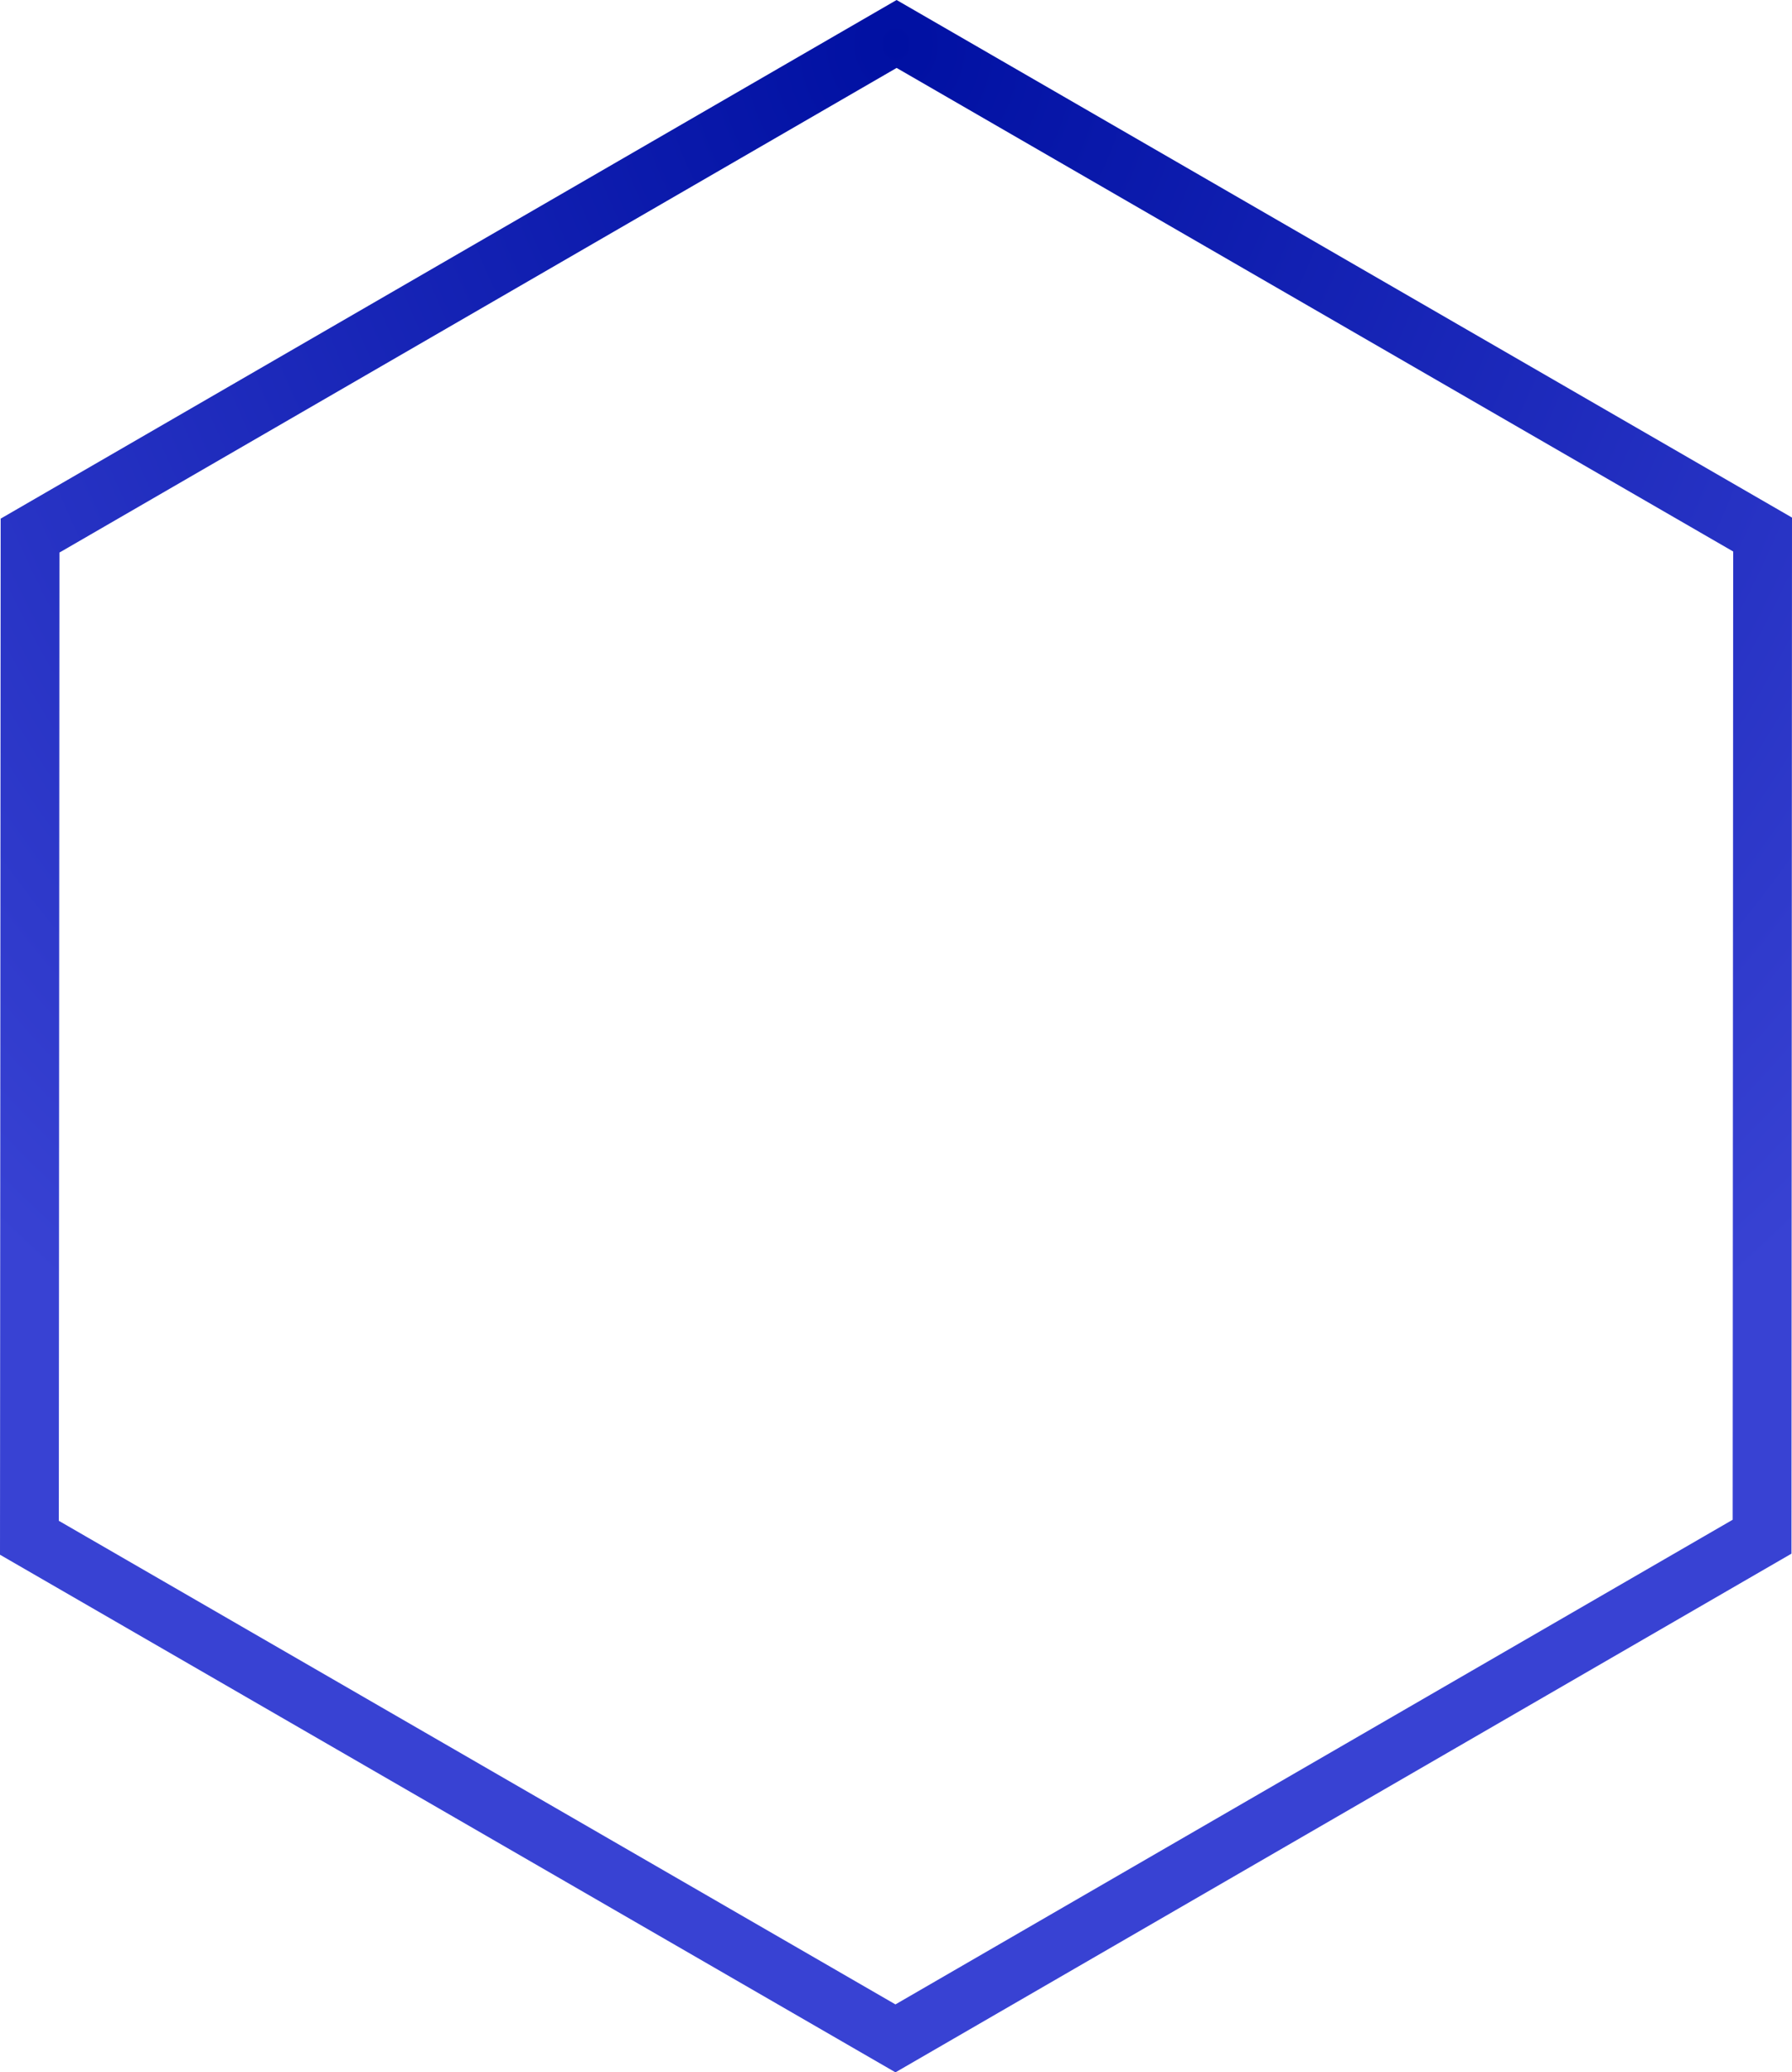 <svg width="762" height="881" viewBox="0 0 762 881" fill="none" xmlns="http://www.w3.org/2000/svg"><path d="M380.77 866.576L12.505 653.752l.273-426.051L381.259 14.44l368.237 212.809-.218 426.05L380.77 866.576z" stroke="url(#paint0_radial_3807_628)" stroke-width="25"/><defs><radialGradient id="paint0_radial_3807_628" cx="0" cy="0" r="1" gradientUnits="userSpaceOnUse" gradientTransform="matrix(0 662.489 -586.914 0 381 20.866)"><stop stop-color="#0010A2"/><stop offset="1" stop-color="#3842D3"/></radialGradient></defs></svg>